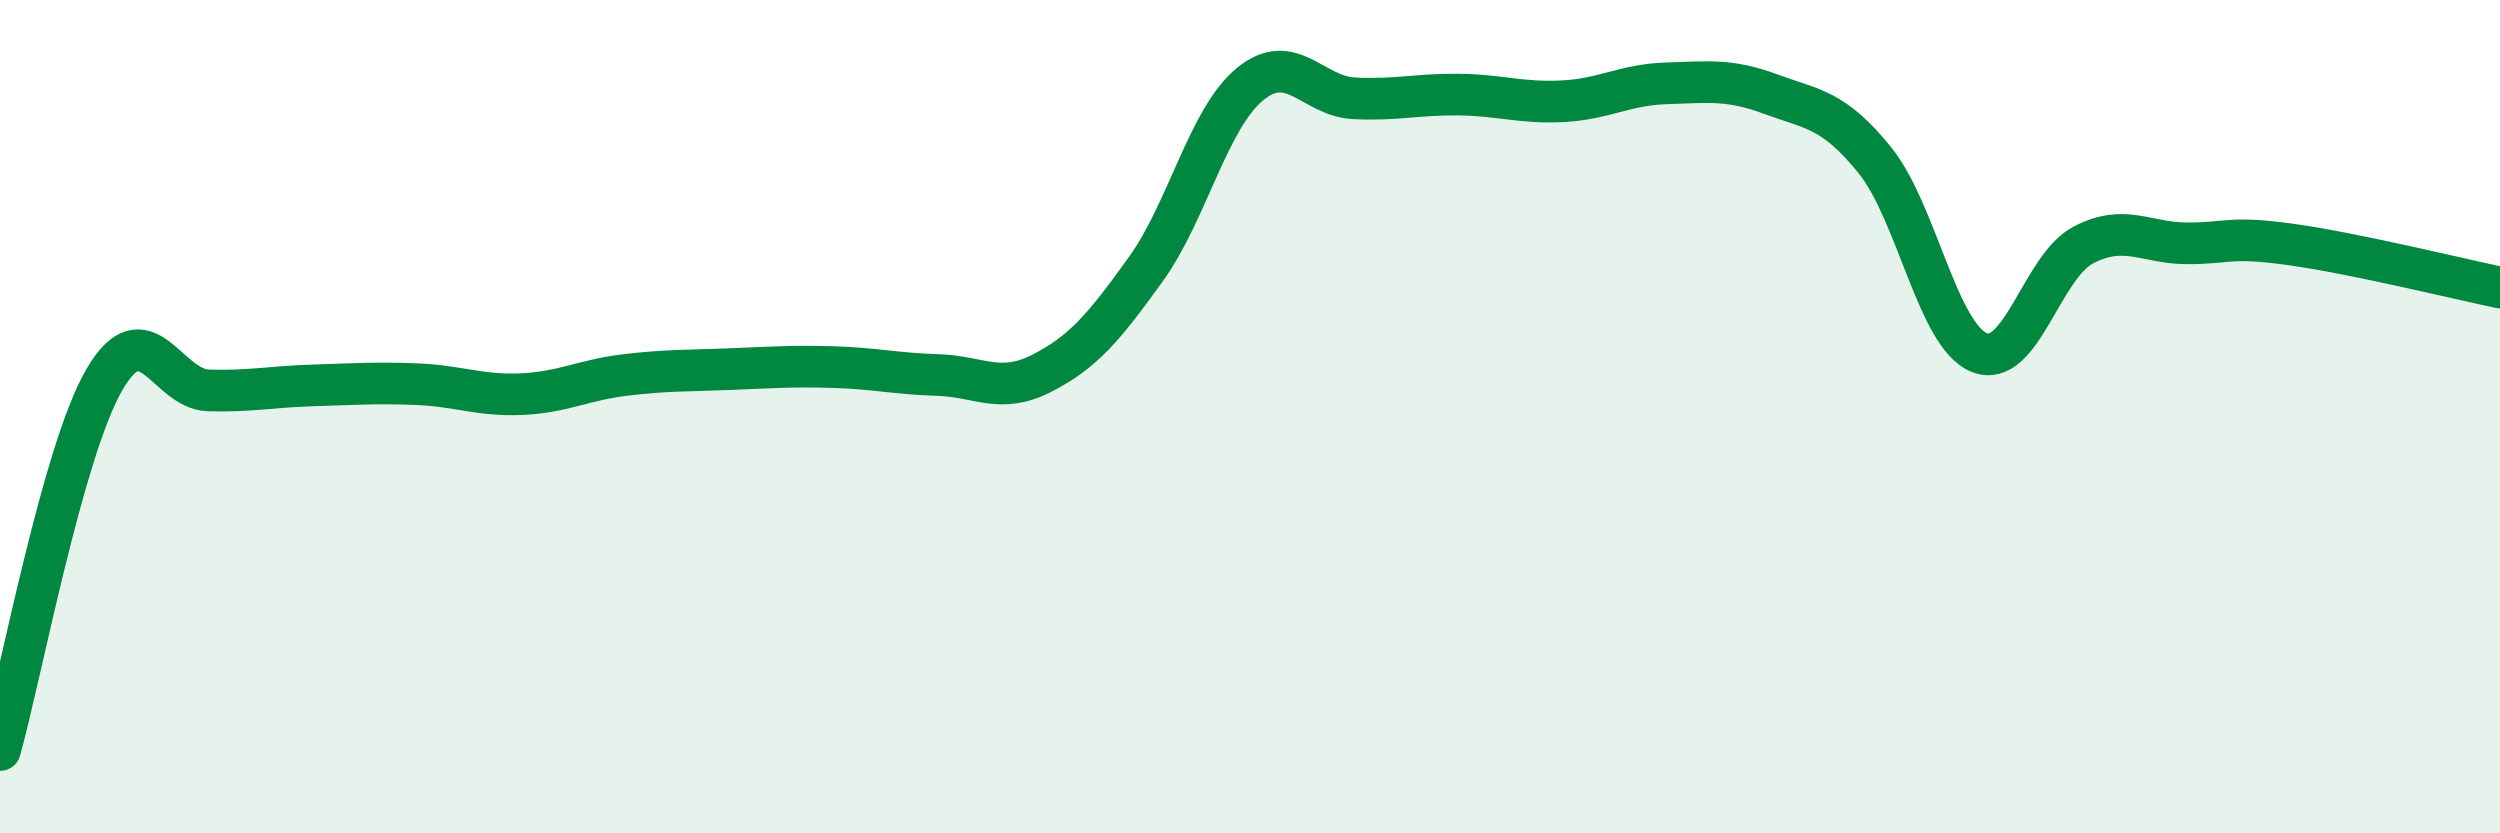 
    <svg width="60" height="20" viewBox="0 0 60 20" xmlns="http://www.w3.org/2000/svg">
      <path
        d="M 0,18 C 0.5,16.22 1.5,10.85 2.5,9.12 C 3.5,7.39 4,9.34 5,9.37 C 6,9.4 6.5,9.28 7.5,9.25 C 8.5,9.22 9,9.18 10,9.22 C 11,9.26 11.5,9.5 12.5,9.46 C 13.5,9.42 14,9.12 15,9 C 16,8.88 16.5,8.9 17.5,8.86 C 18.5,8.82 19,8.78 20,8.81 C 21,8.84 21.5,8.97 22.5,9 C 23.5,9.03 24,9.47 25,8.96 C 26,8.45 26.5,7.85 27.5,6.46 C 28.5,5.07 29,2.84 30,2.02 C 31,1.2 31.5,2.31 32.5,2.36 C 33.5,2.41 34,2.26 35,2.27 C 36,2.28 36.5,2.48 37.5,2.43 C 38.5,2.38 39,2.03 40,2 C 41,1.97 41.5,1.89 42.5,2.26 C 43.5,2.63 44,2.61 45,3.85 C 46,5.09 46.5,8.05 47.5,8.46 C 48.5,8.87 49,6.4 50,5.88 C 51,5.36 51.5,5.84 52.5,5.84 C 53.5,5.84 53.5,5.66 55,5.87 C 56.5,6.08 59,6.69 60,6.9L60 20L0 20Z"
        fill="#008740"
        opacity="0.1"
        stroke-linecap="round"
        stroke-linejoin="round"
      />
      <path
        d="M 0,18 C 0.5,16.22 1.5,10.85 2.5,9.12 C 3.5,7.39 4,9.34 5,9.37 C 6,9.4 6.5,9.28 7.5,9.25 C 8.5,9.22 9,9.18 10,9.22 C 11,9.26 11.5,9.5 12.5,9.46 C 13.5,9.42 14,9.12 15,9 C 16,8.88 16.5,8.9 17.5,8.86 C 18.5,8.82 19,8.78 20,8.81 C 21,8.84 21.5,8.97 22.5,9 C 23.5,9.03 24,9.47 25,8.96 C 26,8.45 26.5,7.85 27.5,6.46 C 28.5,5.07 29,2.84 30,2.02 C 31,1.2 31.5,2.31 32.5,2.36 C 33.5,2.41 34,2.26 35,2.27 C 36,2.28 36.5,2.48 37.5,2.43 C 38.5,2.38 39,2.03 40,2 C 41,1.97 41.5,1.89 42.5,2.26 C 43.5,2.63 44,2.61 45,3.85 C 46,5.09 46.5,8.05 47.5,8.46 C 48.5,8.87 49,6.4 50,5.88 C 51,5.36 51.5,5.84 52.5,5.84 C 53.5,5.84 53.5,5.66 55,5.87 C 56.5,6.08 59,6.69 60,6.9"
        stroke="#008740"
        stroke-width="1"
        fill="none"
        stroke-linecap="round"
        stroke-linejoin="round"
      />
    </svg>
  